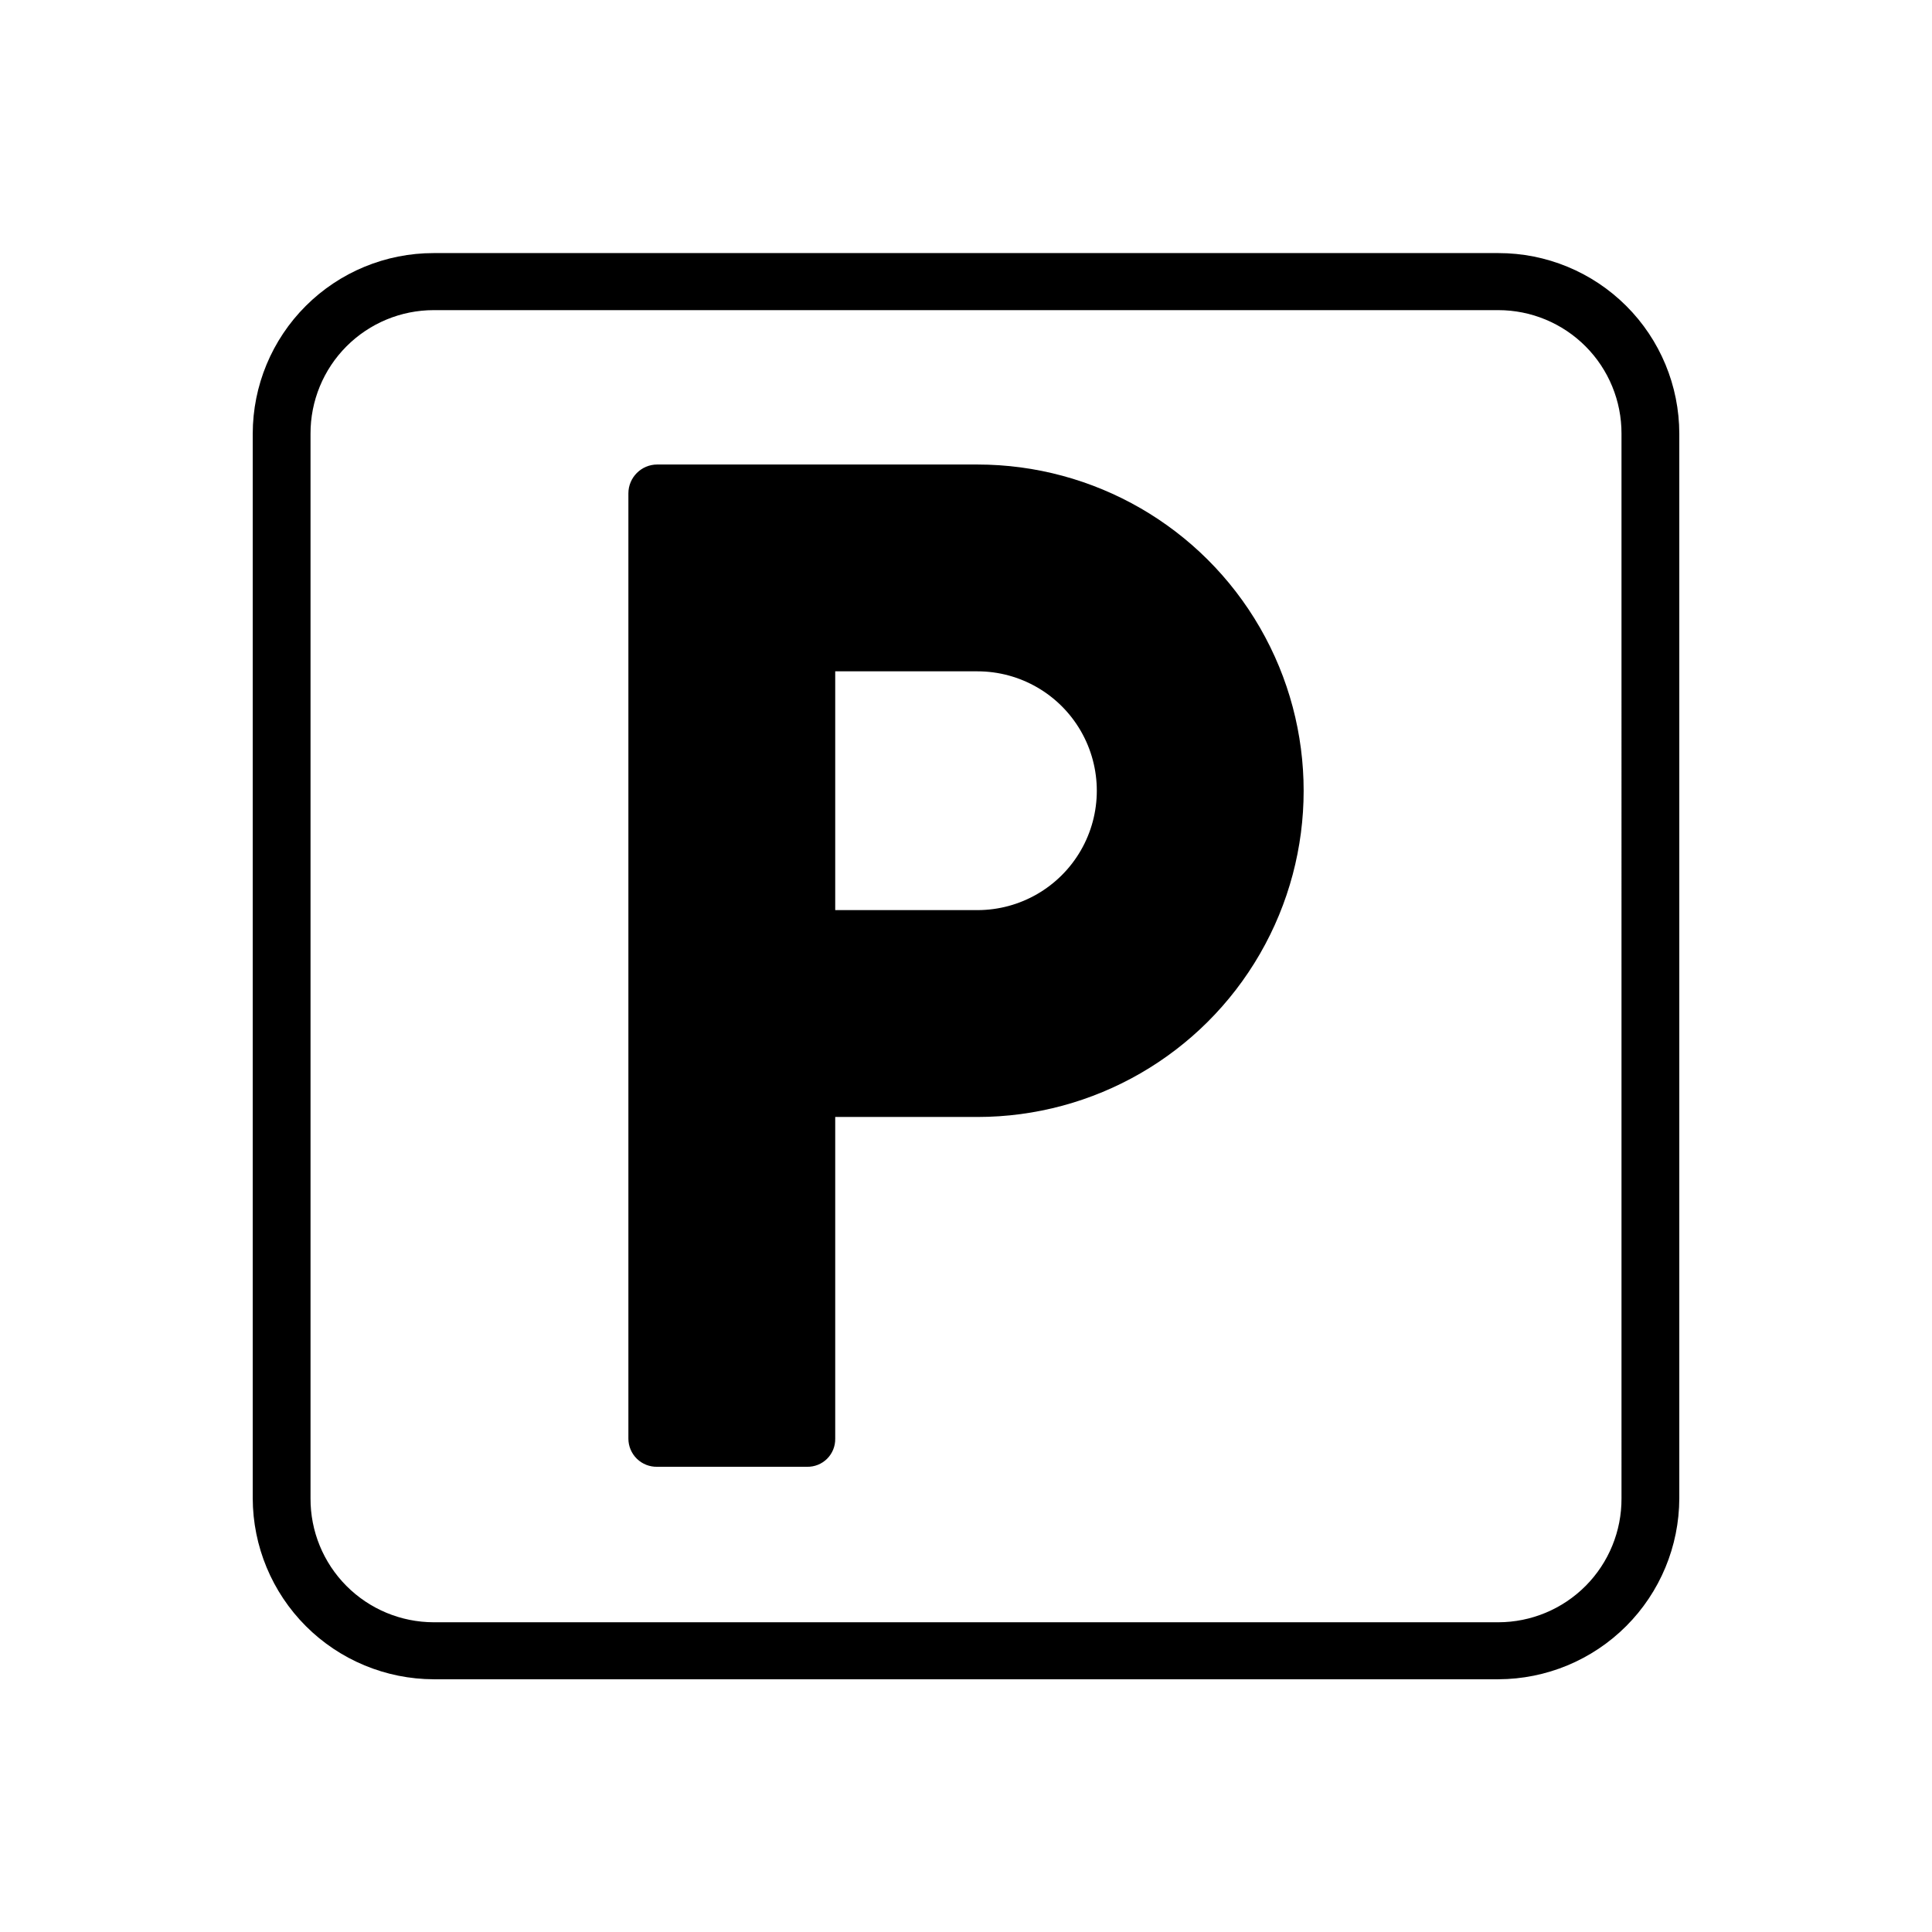 <?xml version="1.0" encoding="UTF-8"?>
<!-- Uploaded to: SVG Repo, www.svgrepo.com, Generator: SVG Repo Mixer Tools -->
<svg fill="#000000" width="800px" height="800px" version="1.1" viewBox="144 144 512 512" xmlns="http://www.w3.org/2000/svg">
 <path d="m541.07 211.07h-282.13c-12.711-0.016-24.902 5.019-33.898 13.996-8.996 8.973-14.055 21.156-14.066 33.867v282.13c0.031 12.711 5.098 24.891 14.082 33.879 8.988 8.988 21.172 14.051 33.883 14.082h282.13c12.711-0.031 24.891-5.094 33.879-14.082 8.988-8.988 14.051-21.168 14.082-33.879v-282.13c-0.012-12.711-5.07-24.895-14.066-33.867-8.996-8.977-21.188-14.012-33.895-13.996zm32.645 330c0.043 8.688-3.375 17.039-9.5 23.203-6.129 6.164-14.457 9.633-23.145 9.645h-282.13c-8.691-0.012-17.02-3.481-23.145-9.645-6.129-6.164-9.547-14.516-9.504-23.203v-282.13c-0.027-8.676 3.402-17.008 9.527-23.152s14.445-9.598 23.121-9.598h282.13c8.676 0 16.992 3.453 23.121 9.598 6.125 6.144 9.551 14.477 9.523 23.152zm-170.69-273.97h-84.84c-4.231 0-7.656 3.43-7.656 7.656v250.5c0.004 2.012 0.816 3.934 2.258 5.34 1.441 1.402 3.387 2.164 5.398 2.117h39.699c1.992 0.039 3.91-0.734 5.316-2.141 1.406-1.41 2.18-3.328 2.141-5.316v-85.246h37.684c30.891 0 59.43-16.477 74.871-43.227 15.445-26.75 15.445-59.703 0-86.453-15.441-26.75-43.98-43.227-74.871-43.227zm0 118.09h-37.684v-63.281h37.684c11.305 0 21.75 6.031 27.402 15.82 5.652 9.789 5.652 21.852 0 31.641-5.652 9.789-16.098 15.82-27.402 15.82z"/>
</svg>